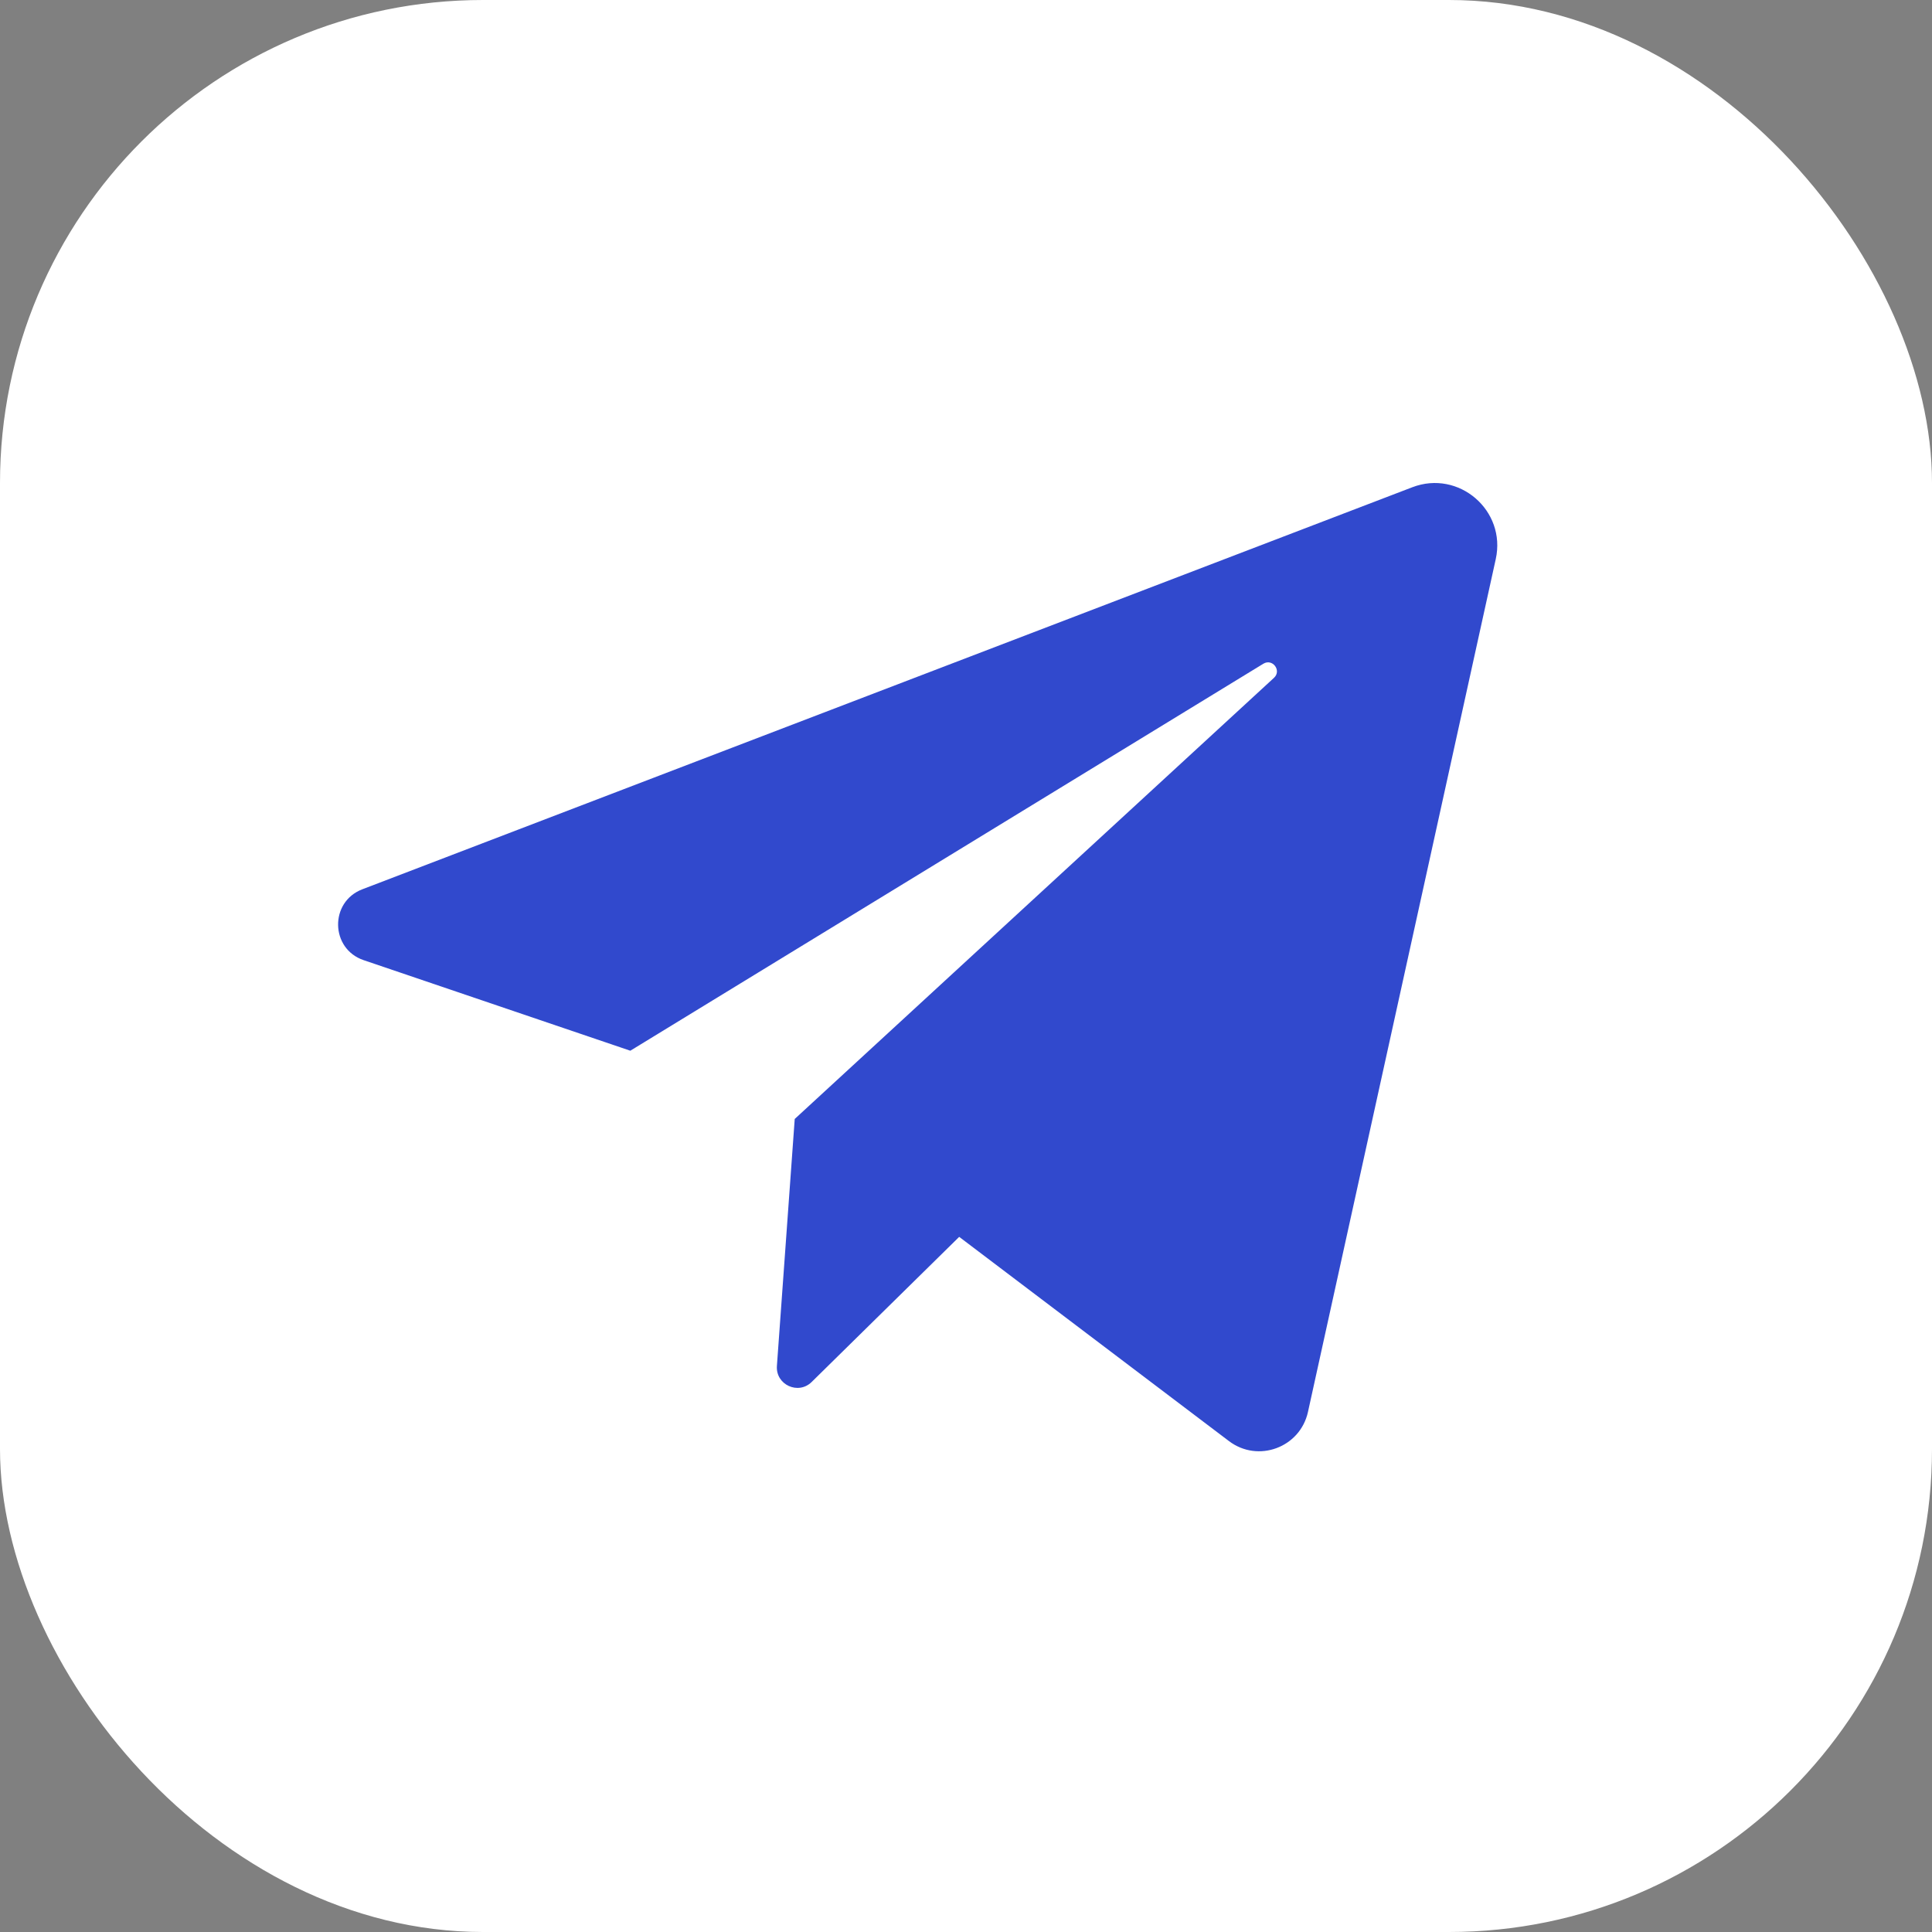 <?xml version="1.0" encoding="UTF-8"?> <svg xmlns="http://www.w3.org/2000/svg" width="40" height="40" viewBox="0 0 40 40" fill="none"><rect x="0" y="0" width="40" height="40" fill="#808080" stroke="none"/><rect width="40" height="40" rx="10" fill="white"></rect><path d="M7.529 19.879L13.05 21.754L26.156 13.742C26.346 13.626 26.54 13.884 26.376 14.034L16.454 23.167L16.085 28.28C16.057 28.669 16.526 28.886 16.804 28.613L19.859 25.608L25.444 29.836C26.046 30.292 26.917 29.971 27.08 29.233L30.968 11.576C31.19 10.569 30.203 9.719 29.24 10.088L7.501 18.412C6.819 18.673 6.838 19.645 7.529 19.879Z" fill="#3149CD"></path></svg> 